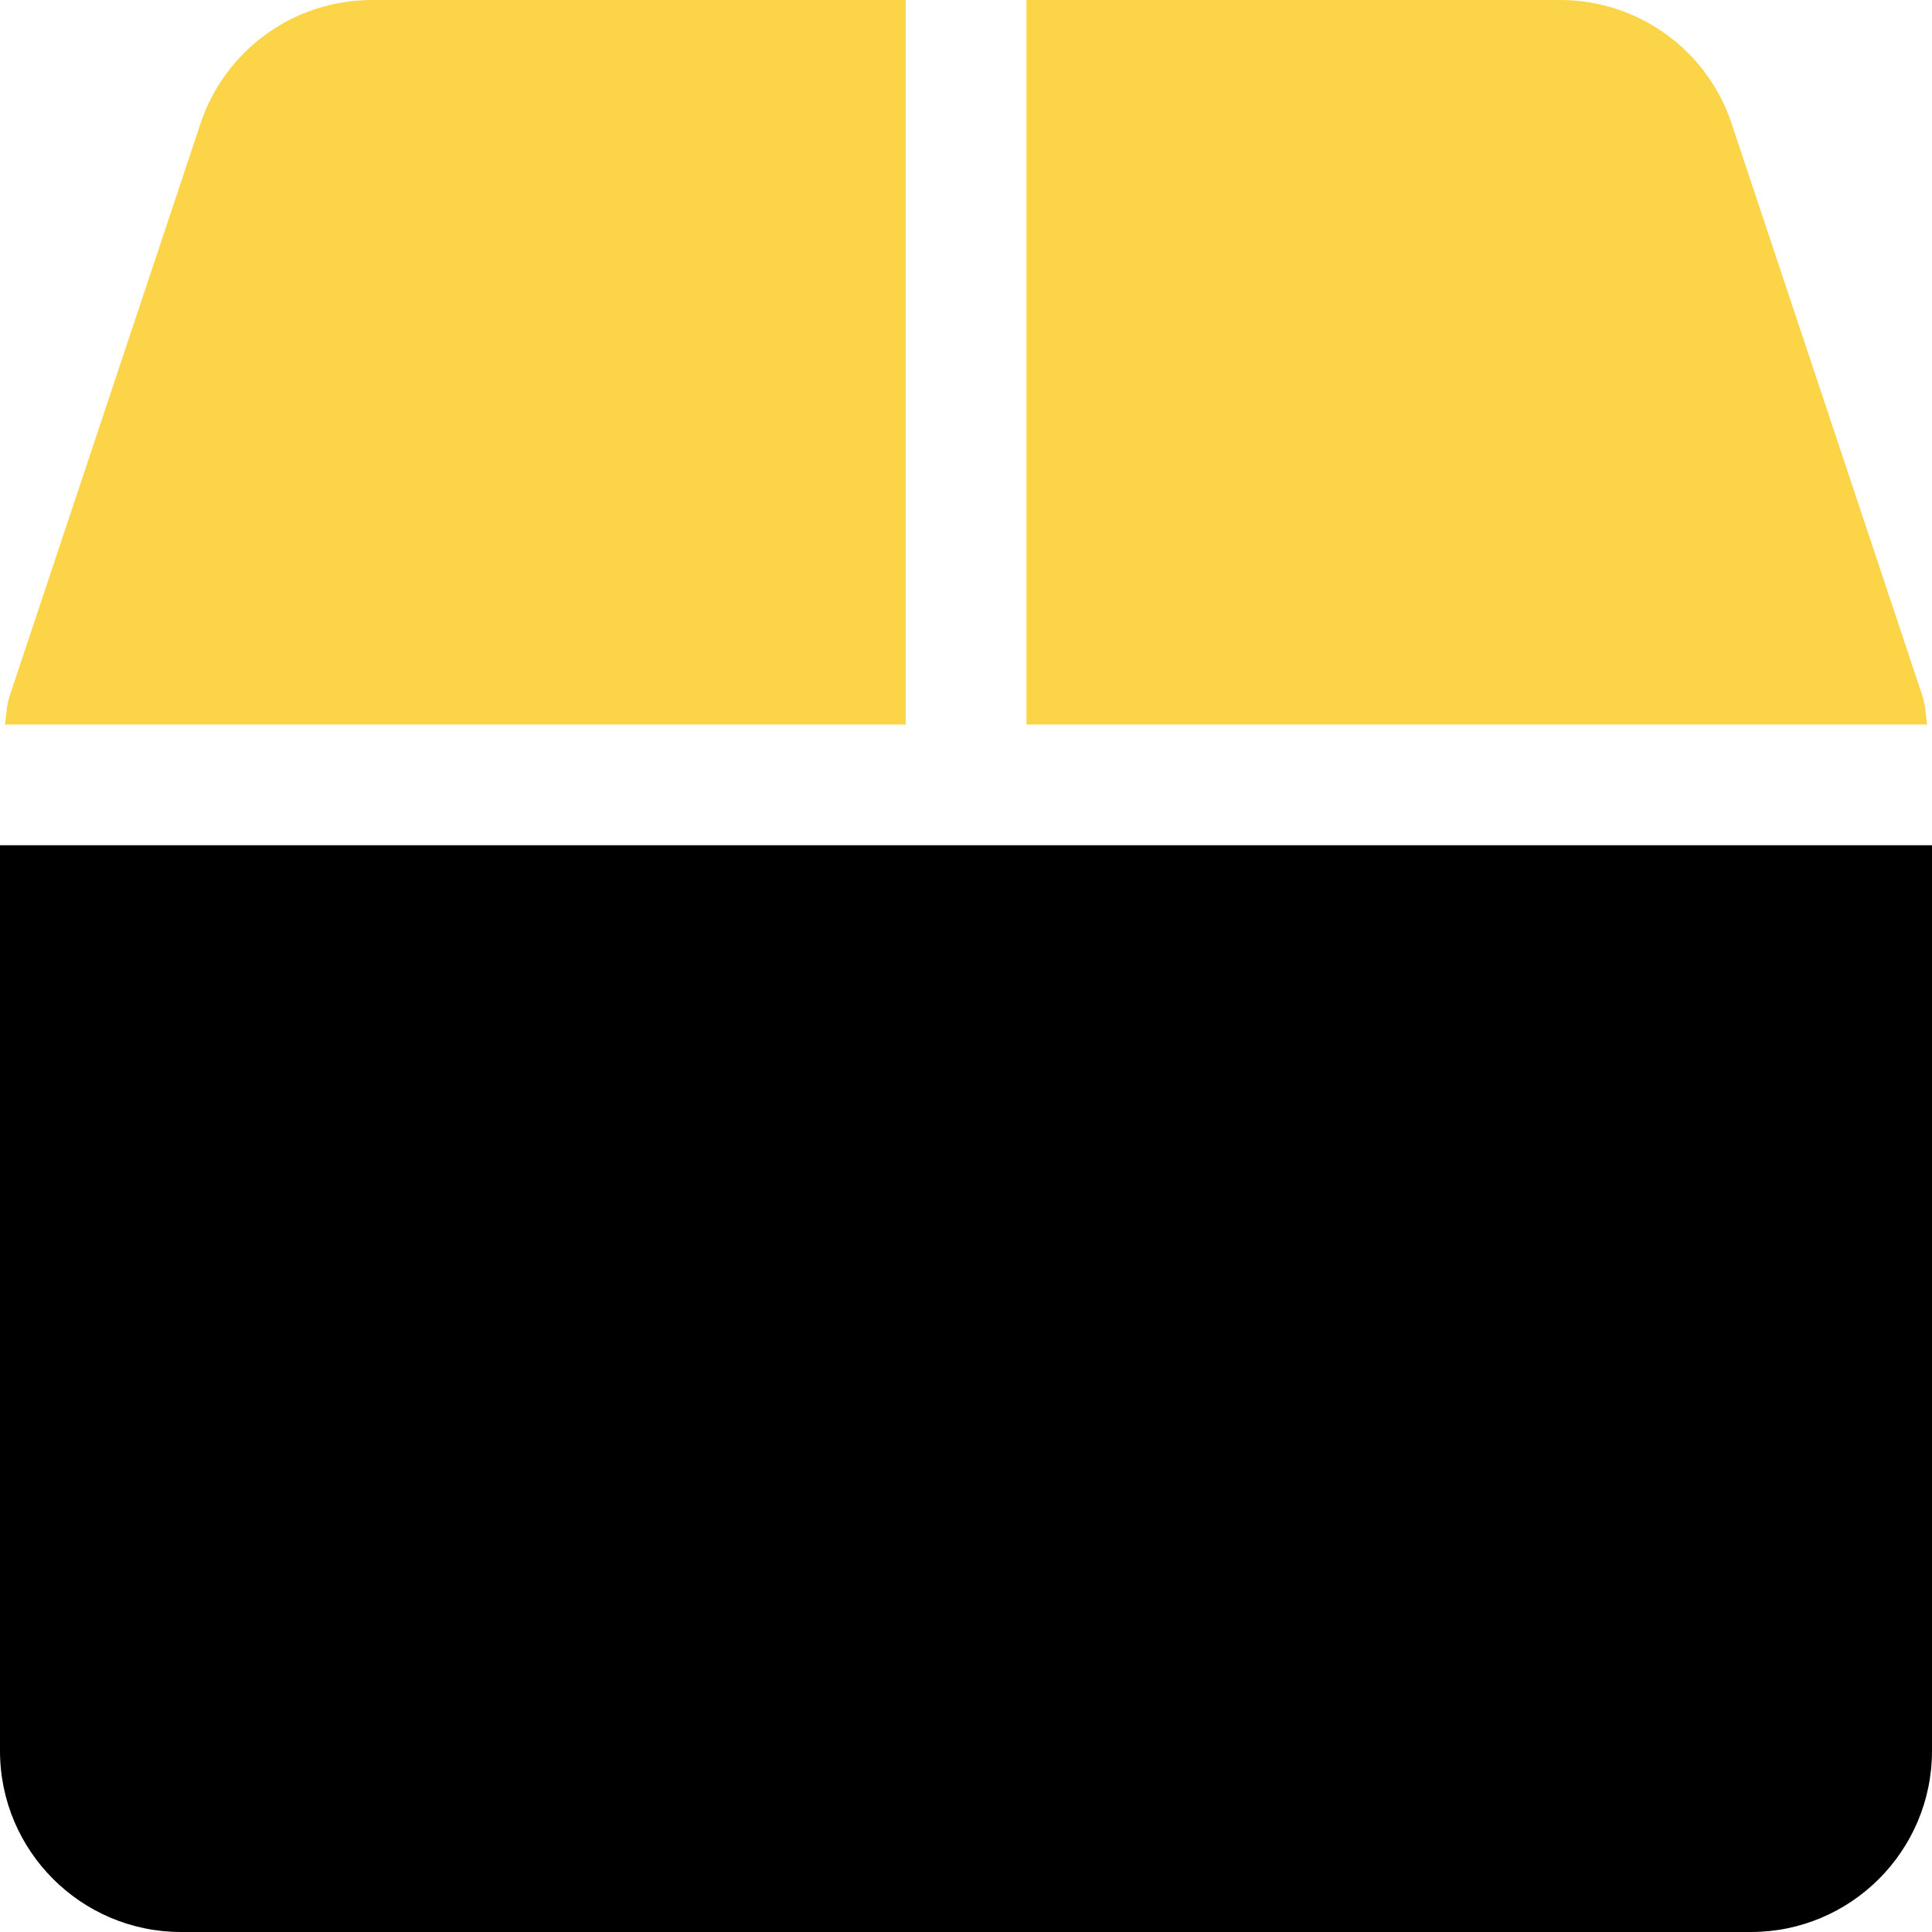 <?xml version="1.0" encoding="UTF-8"?> <svg xmlns="http://www.w3.org/2000/svg" width="32" height="32" viewBox="0 0 32 32" fill="none"><g clip-path="url(#clip0_138_1602)"><path d="M0 14V29C0 30.656 1.344 32 3 32H29C30.656 32 32 30.656 32 29V14H0Z" fill="black"></path><path d="M28.682 2.05L31.845 11.537C31.895 11.688 31.895 11.844 31.919 12H17.001V0H25.838C27.132 0 28.276 0.825 28.682 2.05Z" fill="#FBD448"></path><path d="M6.163 0H15.001V12H0.082C0.107 11.844 0.107 11.688 0.157 11.537L3.32 2.05C3.726 0.825 4.87 0 6.163 0Z" fill="#FBD448"></path></g><defs><clipPath id="clip0_138_1602"><rect width="32" height="32" fill="white"></rect></clipPath></defs></svg> 